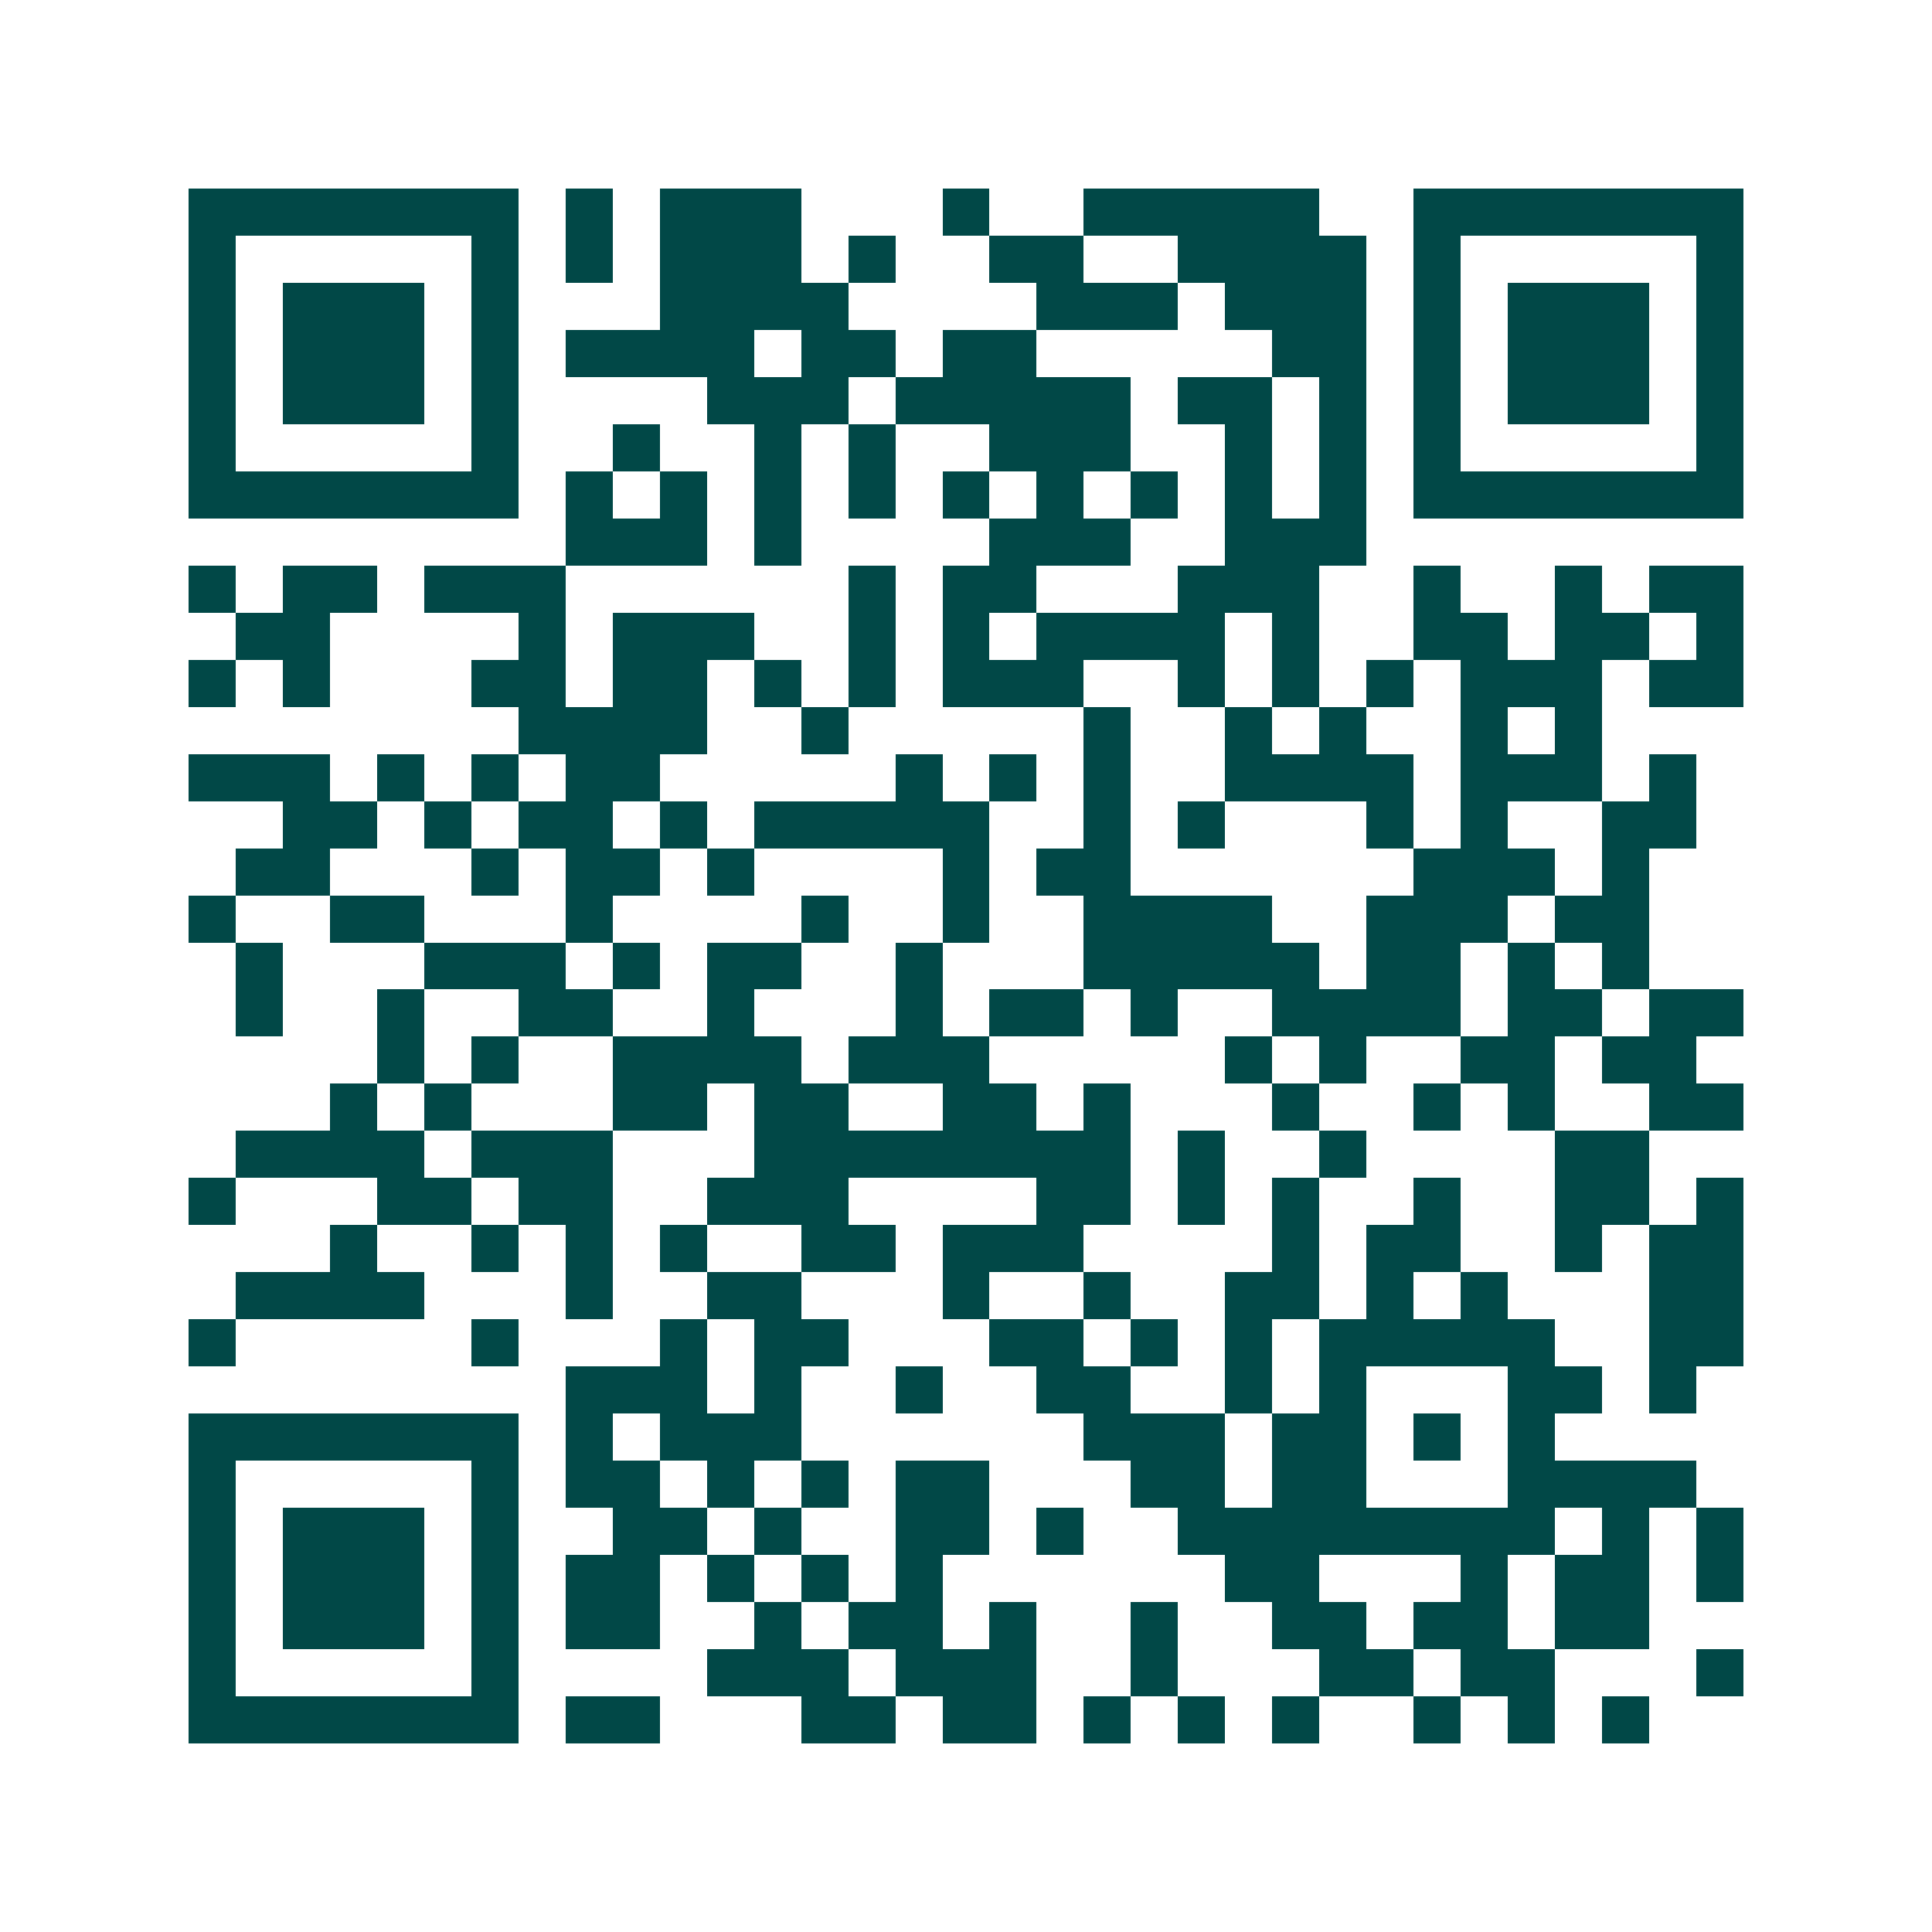 <svg xmlns="http://www.w3.org/2000/svg" width="200" height="200" viewBox="0 0 41 41" shape-rendering="crispEdges"><path fill="#ffffff" d="M0 0h41v41H0z"/><path stroke="#014847" d="M4 4.5h7m1 0h1m1 0h3m3 0h1m2 0h5m2 0h7M4 5.5h1m5 0h1m1 0h1m1 0h3m1 0h1m2 0h2m2 0h4m1 0h1m5 0h1M4 6.5h1m1 0h3m1 0h1m3 0h4m4 0h3m1 0h3m1 0h1m1 0h3m1 0h1M4 7.5h1m1 0h3m1 0h1m1 0h4m1 0h2m1 0h2m5 0h2m1 0h1m1 0h3m1 0h1M4 8.5h1m1 0h3m1 0h1m4 0h3m1 0h5m1 0h2m1 0h1m1 0h1m1 0h3m1 0h1M4 9.5h1m5 0h1m2 0h1m2 0h1m1 0h1m2 0h3m2 0h1m1 0h1m1 0h1m5 0h1M4 10.5h7m1 0h1m1 0h1m1 0h1m1 0h1m1 0h1m1 0h1m1 0h1m1 0h1m1 0h1m1 0h7M12 11.5h3m1 0h1m4 0h3m2 0h3M4 12.5h1m1 0h2m1 0h3m6 0h1m1 0h2m3 0h3m2 0h1m2 0h1m1 0h2M5 13.5h2m4 0h1m1 0h3m2 0h1m1 0h1m1 0h4m1 0h1m2 0h2m1 0h2m1 0h1M4 14.5h1m1 0h1m3 0h2m1 0h2m1 0h1m1 0h1m1 0h3m2 0h1m1 0h1m1 0h1m1 0h3m1 0h2M11 15.5h4m2 0h1m5 0h1m2 0h1m1 0h1m2 0h1m1 0h1M4 16.5h3m1 0h1m1 0h1m1 0h2m5 0h1m1 0h1m1 0h1m2 0h4m1 0h3m1 0h1M6 17.5h2m1 0h1m1 0h2m1 0h1m1 0h5m2 0h1m1 0h1m3 0h1m1 0h1m2 0h2M5 18.5h2m3 0h1m1 0h2m1 0h1m4 0h1m1 0h2m6 0h3m1 0h1M4 19.5h1m2 0h2m3 0h1m4 0h1m2 0h1m2 0h4m2 0h3m1 0h2M5 20.5h1m3 0h3m1 0h1m1 0h2m2 0h1m3 0h5m1 0h2m1 0h1m1 0h1M5 21.5h1m2 0h1m2 0h2m2 0h1m3 0h1m1 0h2m1 0h1m2 0h4m1 0h2m1 0h2M8 22.5h1m1 0h1m2 0h4m1 0h3m5 0h1m1 0h1m2 0h2m1 0h2M7 23.5h1m1 0h1m3 0h2m1 0h2m2 0h2m1 0h1m3 0h1m2 0h1m1 0h1m2 0h2M5 24.5h4m1 0h3m3 0h8m1 0h1m2 0h1m4 0h2M4 25.5h1m3 0h2m1 0h2m2 0h3m4 0h2m1 0h1m1 0h1m2 0h1m2 0h2m1 0h1M7 26.5h1m2 0h1m1 0h1m1 0h1m2 0h2m1 0h3m4 0h1m1 0h2m2 0h1m1 0h2M5 27.5h4m3 0h1m2 0h2m3 0h1m2 0h1m2 0h2m1 0h1m1 0h1m3 0h2M4 28.5h1m5 0h1m3 0h1m1 0h2m3 0h2m1 0h1m1 0h1m1 0h5m2 0h2M12 29.5h3m1 0h1m2 0h1m2 0h2m2 0h1m1 0h1m3 0h2m1 0h1M4 30.5h7m1 0h1m1 0h3m6 0h3m1 0h2m1 0h1m1 0h1M4 31.5h1m5 0h1m1 0h2m1 0h1m1 0h1m1 0h2m3 0h2m1 0h2m3 0h4M4 32.5h1m1 0h3m1 0h1m2 0h2m1 0h1m2 0h2m1 0h1m2 0h8m1 0h1m1 0h1M4 33.5h1m1 0h3m1 0h1m1 0h2m1 0h1m1 0h1m1 0h1m6 0h2m3 0h1m1 0h2m1 0h1M4 34.5h1m1 0h3m1 0h1m1 0h2m2 0h1m1 0h2m1 0h1m2 0h1m2 0h2m1 0h2m1 0h2M4 35.5h1m5 0h1m4 0h3m1 0h3m2 0h1m3 0h2m1 0h2m3 0h1M4 36.5h7m1 0h2m3 0h2m1 0h2m1 0h1m1 0h1m1 0h1m2 0h1m1 0h1m1 0h1"/></svg>
